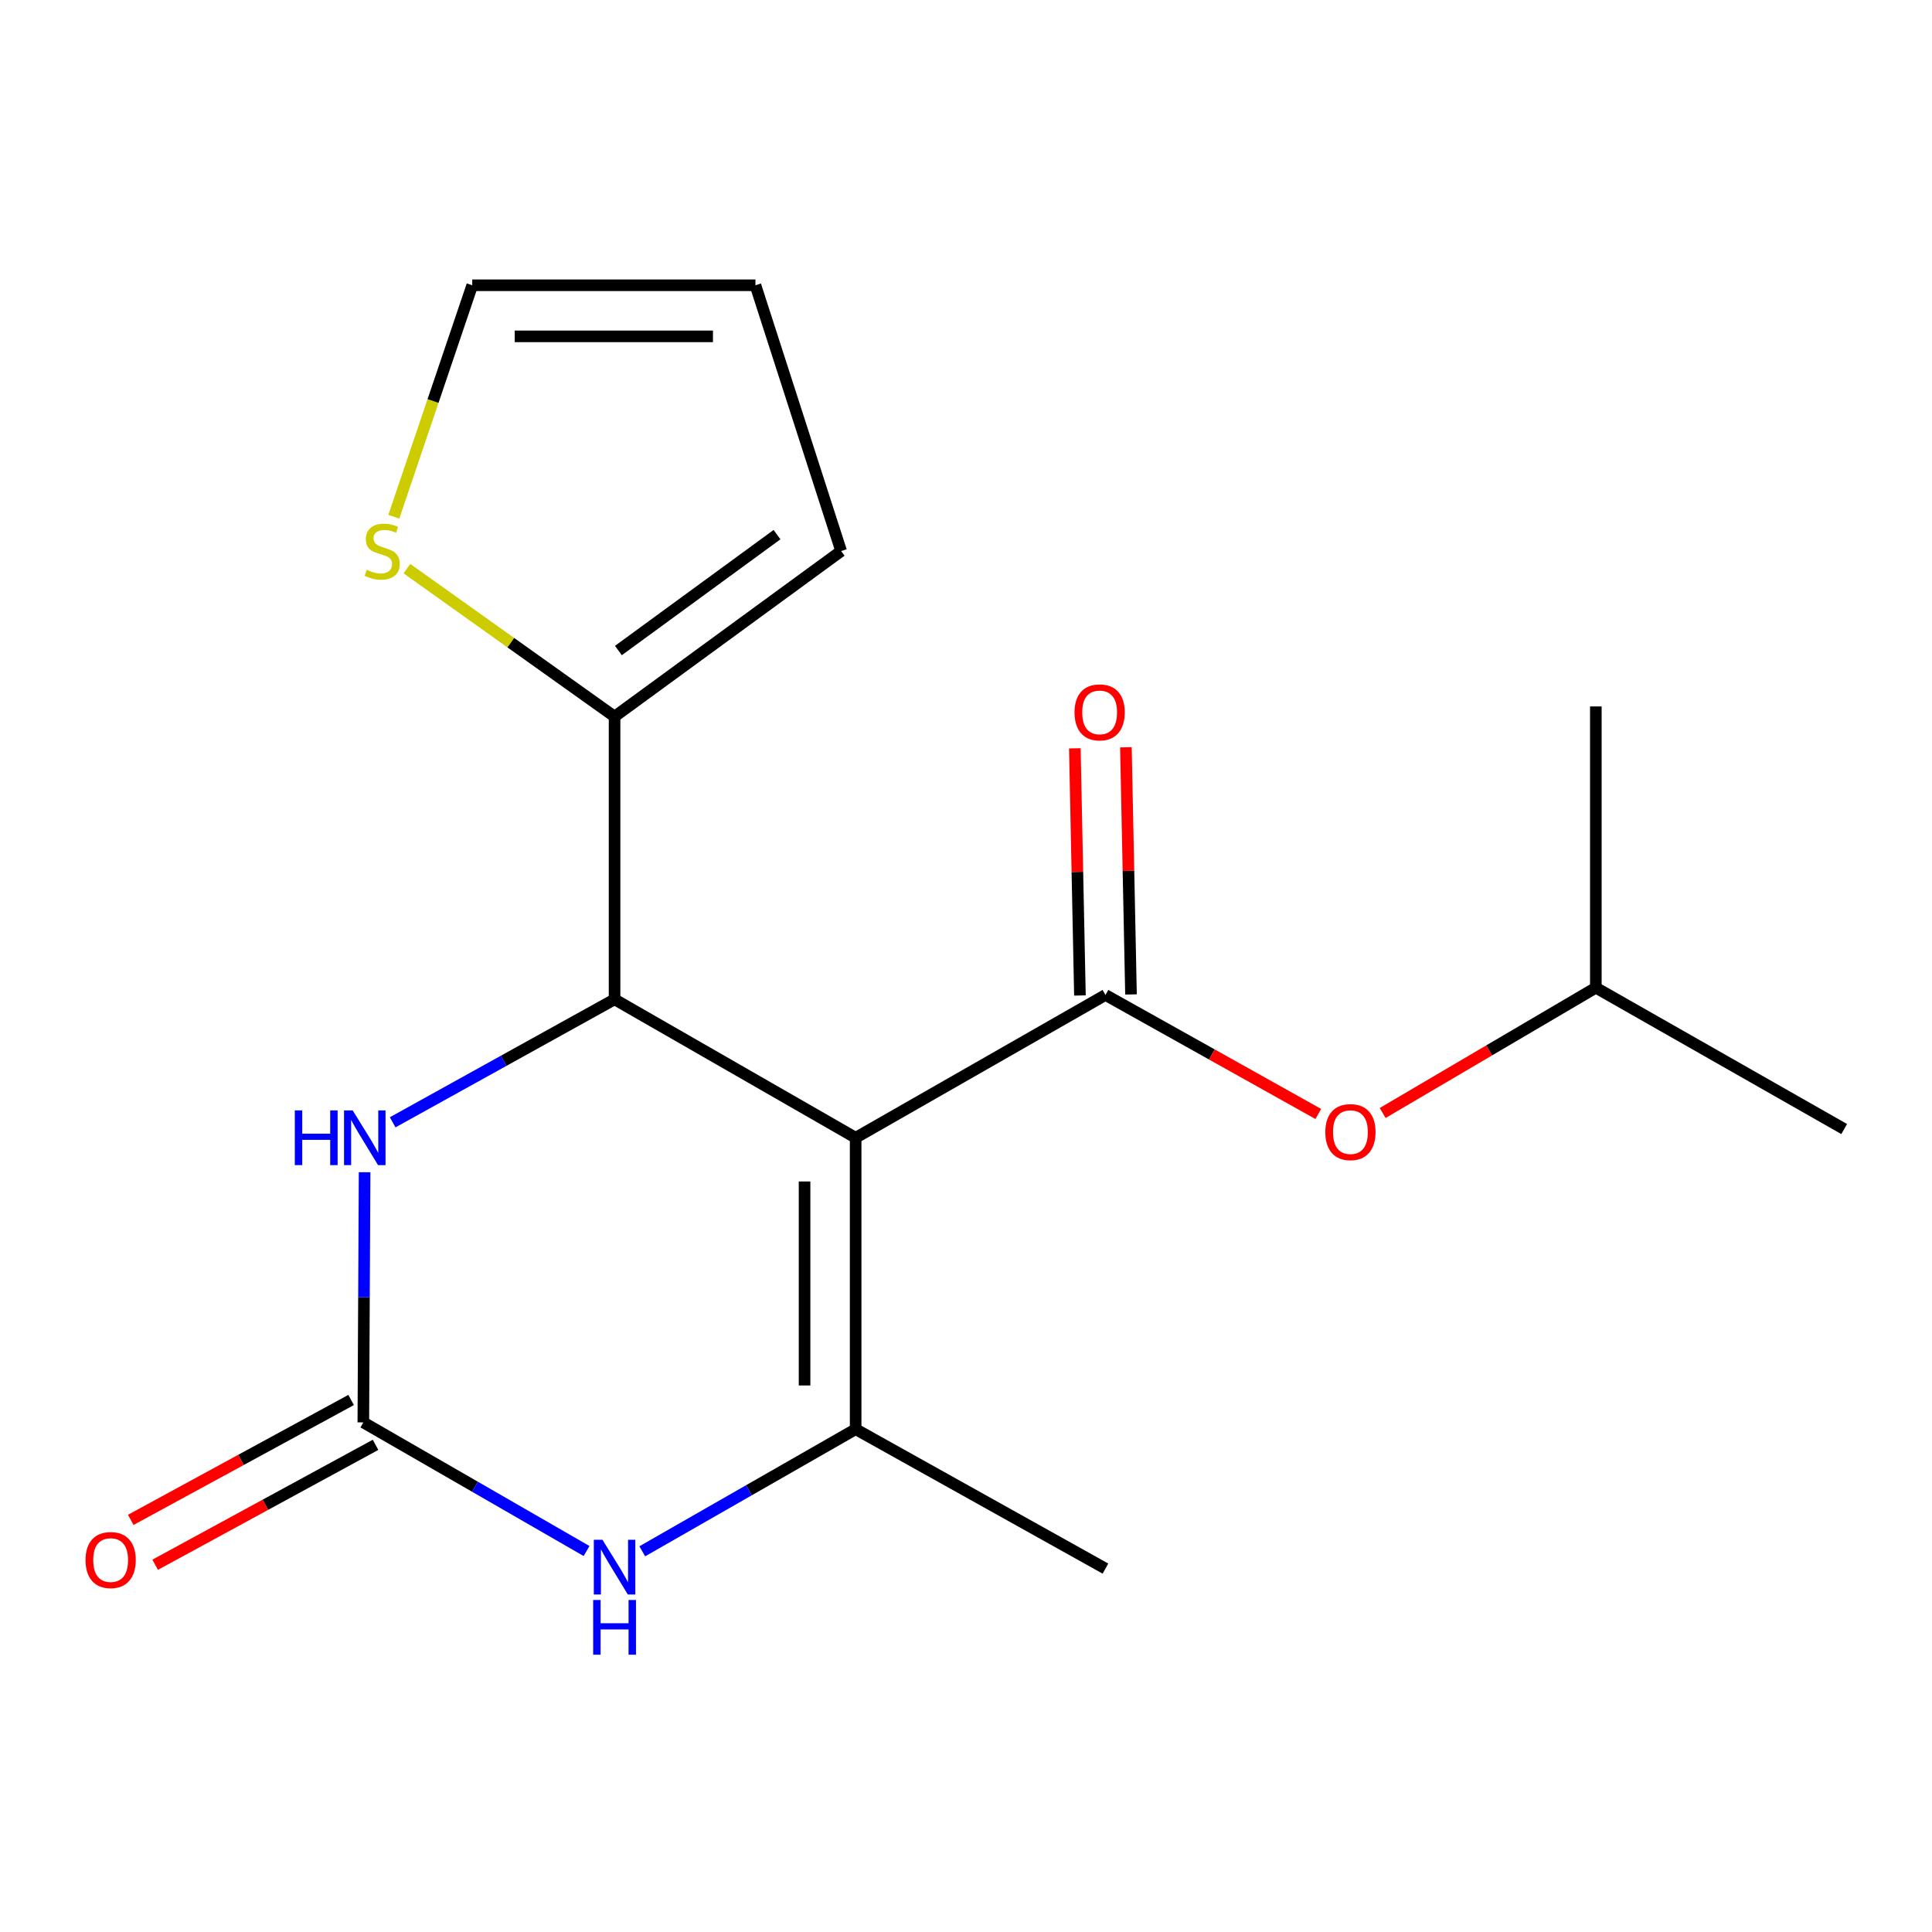 <?xml version='1.0' encoding='iso-8859-1'?>
<svg version='1.1' baseProfile='full'
              xmlns='http://www.w3.org/2000/svg'
                      xmlns:rdkit='http://www.rdkit.org/xml'
                      xmlns:xlink='http://www.w3.org/1999/xlink'
                  xml:space='preserve'
width='1000px' height='1000px' viewBox='0 0 1000 1000'>
<!-- END OF HEADER -->
<rect style='opacity:1.0;fill:#FFFFFF;stroke:none' width='1000' height='1000' x='0' y='0'> </rect>
<path class='bond-0' d='M 442.879,588.904 L 318.098,517.253' style='fill:none;fill-rule:evenodd;stroke:#000000;stroke-width:6px;stroke-linecap:butt;stroke-linejoin:miter;stroke-opacity:1' />
<path class='bond-1' d='M 442.879,588.904 L 442.879,739.742' style='fill:none;fill-rule:evenodd;stroke:#000000;stroke-width:6px;stroke-linecap:butt;stroke-linejoin:miter;stroke-opacity:1' />
<path class='bond-1' d='M 416.439,611.53 L 416.439,717.117' style='fill:none;fill-rule:evenodd;stroke:#000000;stroke-width:6px;stroke-linecap:butt;stroke-linejoin:miter;stroke-opacity:1' />
<path class='bond-2' d='M 442.879,588.904 L 572.184,514.99' style='fill:none;fill-rule:evenodd;stroke:#000000;stroke-width:6px;stroke-linecap:butt;stroke-linejoin:miter;stroke-opacity:1' />
<path class='bond-5' d='M 318.098,517.253 L 260.671,549.078' style='fill:none;fill-rule:evenodd;stroke:#000000;stroke-width:6px;stroke-linecap:butt;stroke-linejoin:miter;stroke-opacity:1' />
<path class='bond-5' d='M 260.671,549.078 L 203.244,580.904' style='fill:none;fill-rule:evenodd;stroke:#0000FF;stroke-width:6px;stroke-linecap:butt;stroke-linejoin:miter;stroke-opacity:1' />
<path class='bond-6' d='M 318.098,517.253 L 318.098,370.909' style='fill:none;fill-rule:evenodd;stroke:#000000;stroke-width:6px;stroke-linecap:butt;stroke-linejoin:miter;stroke-opacity:1' />
<path class='bond-4' d='M 442.879,739.742 L 387.656,771.349' style='fill:none;fill-rule:evenodd;stroke:#000000;stroke-width:6px;stroke-linecap:butt;stroke-linejoin:miter;stroke-opacity:1' />
<path class='bond-4' d='M 387.656,771.349 L 332.433,802.955' style='fill:none;fill-rule:evenodd;stroke:#0000FF;stroke-width:6px;stroke-linecap:butt;stroke-linejoin:miter;stroke-opacity:1' />
<path class='bond-14' d='M 442.879,739.742 L 572.184,811.908' style='fill:none;fill-rule:evenodd;stroke:#000000;stroke-width:6px;stroke-linecap:butt;stroke-linejoin:miter;stroke-opacity:1' />
<path class='bond-7' d='M 572.184,514.99 L 627.264,545.791' style='fill:none;fill-rule:evenodd;stroke:#000000;stroke-width:6px;stroke-linecap:butt;stroke-linejoin:miter;stroke-opacity:1' />
<path class='bond-7' d='M 627.264,545.791 L 682.345,576.592' style='fill:none;fill-rule:evenodd;stroke:#FF0000;stroke-width:6px;stroke-linecap:butt;stroke-linejoin:miter;stroke-opacity:1' />
<path class='bond-9' d='M 585.401,514.719 L 584.085,450.756' style='fill:none;fill-rule:evenodd;stroke:#000000;stroke-width:6px;stroke-linecap:butt;stroke-linejoin:miter;stroke-opacity:1' />
<path class='bond-9' d='M 584.085,450.756 L 582.768,386.794' style='fill:none;fill-rule:evenodd;stroke:#FF0000;stroke-width:6px;stroke-linecap:butt;stroke-linejoin:miter;stroke-opacity:1' />
<path class='bond-9' d='M 558.967,515.262 L 557.65,451.3' style='fill:none;fill-rule:evenodd;stroke:#000000;stroke-width:6px;stroke-linecap:butt;stroke-linejoin:miter;stroke-opacity:1' />
<path class='bond-9' d='M 557.65,451.3 L 556.334,387.338' style='fill:none;fill-rule:evenodd;stroke:#FF0000;stroke-width:6px;stroke-linecap:butt;stroke-linejoin:miter;stroke-opacity:1' />
<path class='bond-3' d='M 188.059,736.232 L 245.833,769.52' style='fill:none;fill-rule:evenodd;stroke:#000000;stroke-width:6px;stroke-linecap:butt;stroke-linejoin:miter;stroke-opacity:1' />
<path class='bond-3' d='M 245.833,769.52 L 303.606,802.809' style='fill:none;fill-rule:evenodd;stroke:#0000FF;stroke-width:6px;stroke-linecap:butt;stroke-linejoin:miter;stroke-opacity:1' />
<path class='bond-10' d='M 181.74,724.62 L 124.708,755.654' style='fill:none;fill-rule:evenodd;stroke:#000000;stroke-width:6px;stroke-linecap:butt;stroke-linejoin:miter;stroke-opacity:1' />
<path class='bond-10' d='M 124.708,755.654 L 67.675,786.687' style='fill:none;fill-rule:evenodd;stroke:#FF0000;stroke-width:6px;stroke-linecap:butt;stroke-linejoin:miter;stroke-opacity:1' />
<path class='bond-10' d='M 194.378,747.844 L 137.345,778.878' style='fill:none;fill-rule:evenodd;stroke:#000000;stroke-width:6px;stroke-linecap:butt;stroke-linejoin:miter;stroke-opacity:1' />
<path class='bond-10' d='M 137.345,778.878 L 80.312,809.911' style='fill:none;fill-rule:evenodd;stroke:#FF0000;stroke-width:6px;stroke-linecap:butt;stroke-linejoin:miter;stroke-opacity:1' />
<path class='bond-18' d='M 188.059,736.232 L 188.388,671.49' style='fill:none;fill-rule:evenodd;stroke:#000000;stroke-width:6px;stroke-linecap:butt;stroke-linejoin:miter;stroke-opacity:1' />
<path class='bond-18' d='M 188.388,671.49 L 188.717,606.747' style='fill:none;fill-rule:evenodd;stroke:#0000FF;stroke-width:6px;stroke-linecap:butt;stroke-linejoin:miter;stroke-opacity:1' />
<path class='bond-8' d='M 318.098,370.909 L 264.349,332.612' style='fill:none;fill-rule:evenodd;stroke:#000000;stroke-width:6px;stroke-linecap:butt;stroke-linejoin:miter;stroke-opacity:1' />
<path class='bond-8' d='M 264.349,332.612 L 210.599,294.315' style='fill:none;fill-rule:evenodd;stroke:#CCCC00;stroke-width:6px;stroke-linecap:butt;stroke-linejoin:miter;stroke-opacity:1' />
<path class='bond-11' d='M 318.098,370.909 L 435.373,285.215' style='fill:none;fill-rule:evenodd;stroke:#000000;stroke-width:6px;stroke-linecap:butt;stroke-linejoin:miter;stroke-opacity:1' />
<path class='bond-11' d='M 320.09,336.707 L 402.183,276.721' style='fill:none;fill-rule:evenodd;stroke:#000000;stroke-width:6px;stroke-linecap:butt;stroke-linejoin:miter;stroke-opacity:1' />
<path class='bond-15' d='M 715.66,576.087 L 770.832,543.658' style='fill:none;fill-rule:evenodd;stroke:#FF0000;stroke-width:6px;stroke-linecap:butt;stroke-linejoin:miter;stroke-opacity:1' />
<path class='bond-15' d='M 770.832,543.658 L 826.005,511.23' style='fill:none;fill-rule:evenodd;stroke:#000000;stroke-width:6px;stroke-linecap:butt;stroke-linejoin:miter;stroke-opacity:1' />
<path class='bond-12' d='M 203.841,267.464 L 224.138,207.56' style='fill:none;fill-rule:evenodd;stroke:#CCCC00;stroke-width:6px;stroke-linecap:butt;stroke-linejoin:miter;stroke-opacity:1' />
<path class='bond-12' d='M 224.138,207.56 L 244.434,147.655' style='fill:none;fill-rule:evenodd;stroke:#000000;stroke-width:6px;stroke-linecap:butt;stroke-linejoin:miter;stroke-opacity:1' />
<path class='bond-13' d='M 435.373,285.215 L 391.013,147.655' style='fill:none;fill-rule:evenodd;stroke:#000000;stroke-width:6px;stroke-linecap:butt;stroke-linejoin:miter;stroke-opacity:1' />
<path class='bond-19' d='M 244.434,147.655 L 391.013,147.655' style='fill:none;fill-rule:evenodd;stroke:#000000;stroke-width:6px;stroke-linecap:butt;stroke-linejoin:miter;stroke-opacity:1' />
<path class='bond-19' d='M 266.421,174.095 L 369.026,174.095' style='fill:none;fill-rule:evenodd;stroke:#000000;stroke-width:6px;stroke-linecap:butt;stroke-linejoin:miter;stroke-opacity:1' />
<path class='bond-16' d='M 826.005,511.23 L 954.545,584.395' style='fill:none;fill-rule:evenodd;stroke:#000000;stroke-width:6px;stroke-linecap:butt;stroke-linejoin:miter;stroke-opacity:1' />
<path class='bond-17' d='M 826.005,511.23 L 826.005,365.65' style='fill:none;fill-rule:evenodd;stroke:#000000;stroke-width:6px;stroke-linecap:butt;stroke-linejoin:miter;stroke-opacity:1' />
<path  class='atom-5' d='M 311.838 796.999
L 321.118 811.999
Q 322.038 813.479, 323.518 816.159
Q 324.998 818.839, 325.078 818.999
L 325.078 796.999
L 328.838 796.999
L 328.838 825.319
L 324.958 825.319
L 314.998 808.919
Q 313.838 806.999, 312.598 804.799
Q 311.398 802.599, 311.038 801.919
L 311.038 825.319
L 307.358 825.319
L 307.358 796.999
L 311.838 796.999
' fill='#0000FF'/>
<path  class='atom-5' d='M 307.018 828.151
L 310.858 828.151
L 310.858 840.191
L 325.338 840.191
L 325.338 828.151
L 329.178 828.151
L 329.178 856.471
L 325.338 856.471
L 325.338 843.391
L 310.858 843.391
L 310.858 856.471
L 307.018 856.471
L 307.018 828.151
' fill='#0000FF'/>
<path  class='atom-6' d='M 152.588 574.744
L 156.428 574.744
L 156.428 586.784
L 170.908 586.784
L 170.908 574.744
L 174.748 574.744
L 174.748 603.064
L 170.908 603.064
L 170.908 589.984
L 156.428 589.984
L 156.428 603.064
L 152.588 603.064
L 152.588 574.744
' fill='#0000FF'/>
<path  class='atom-6' d='M 182.548 574.744
L 191.828 589.744
Q 192.748 591.224, 194.228 593.904
Q 195.708 596.584, 195.788 596.744
L 195.788 574.744
L 199.548 574.744
L 199.548 603.064
L 195.668 603.064
L 185.708 586.664
Q 184.548 584.744, 183.308 582.544
Q 182.108 580.344, 181.748 579.664
L 181.748 603.064
L 178.068 603.064
L 178.068 574.744
L 182.548 574.744
' fill='#0000FF'/>
<path  class='atom-8' d='M 685.977 585.973
Q 685.977 579.173, 689.337 575.373
Q 692.697 571.573, 698.977 571.573
Q 705.257 571.573, 708.617 575.373
Q 711.977 579.173, 711.977 585.973
Q 711.977 592.853, 708.577 596.773
Q 705.177 600.653, 698.977 600.653
Q 692.737 600.653, 689.337 596.773
Q 685.977 592.893, 685.977 585.973
M 698.977 597.453
Q 703.297 597.453, 705.617 594.573
Q 707.977 591.653, 707.977 585.973
Q 707.977 580.413, 705.617 577.613
Q 703.297 574.773, 698.977 574.773
Q 694.657 574.773, 692.297 577.573
Q 689.977 580.373, 689.977 585.973
Q 689.977 591.693, 692.297 594.573
Q 694.657 597.453, 698.977 597.453
' fill='#FF0000'/>
<path  class='atom-9' d='M 189.827 294.935
Q 190.147 295.055, 191.467 295.615
Q 192.787 296.175, 194.227 296.535
Q 195.707 296.855, 197.147 296.855
Q 199.827 296.855, 201.387 295.575
Q 202.947 294.255, 202.947 291.975
Q 202.947 290.415, 202.147 289.455
Q 201.387 288.495, 200.187 287.975
Q 198.987 287.455, 196.987 286.855
Q 194.467 286.095, 192.947 285.375
Q 191.467 284.655, 190.387 283.135
Q 189.347 281.615, 189.347 279.055
Q 189.347 275.495, 191.747 273.295
Q 194.187 271.095, 198.987 271.095
Q 202.267 271.095, 205.987 272.655
L 205.067 275.735
Q 201.667 274.335, 199.107 274.335
Q 196.347 274.335, 194.827 275.495
Q 193.307 276.615, 193.347 278.575
Q 193.347 280.095, 194.107 281.015
Q 194.907 281.935, 196.027 282.455
Q 197.187 282.975, 199.107 283.575
Q 201.667 284.375, 203.187 285.175
Q 204.707 285.975, 205.787 287.615
Q 206.907 289.215, 206.907 291.975
Q 206.907 295.895, 204.267 298.015
Q 201.667 300.095, 197.307 300.095
Q 194.787 300.095, 192.867 299.535
Q 190.987 299.015, 188.747 298.095
L 189.827 294.935
' fill='#CCCC00'/>
<path  class='atom-10' d='M 556.172 368.727
Q 556.172 361.927, 559.532 358.127
Q 562.892 354.327, 569.172 354.327
Q 575.452 354.327, 578.812 358.127
Q 582.172 361.927, 582.172 368.727
Q 582.172 375.607, 578.772 379.527
Q 575.372 383.407, 569.172 383.407
Q 562.932 383.407, 559.532 379.527
Q 556.172 375.647, 556.172 368.727
M 569.172 380.207
Q 573.492 380.207, 575.812 377.327
Q 578.172 374.407, 578.172 368.727
Q 578.172 363.167, 575.812 360.367
Q 573.492 357.527, 569.172 357.527
Q 564.852 357.527, 562.492 360.327
Q 560.172 363.127, 560.172 368.727
Q 560.172 374.447, 562.492 377.327
Q 564.852 380.207, 569.172 380.207
' fill='#FF0000'/>
<path  class='atom-11' d='M 44.271 807.479
Q 44.271 800.679, 47.631 796.879
Q 50.991 793.079, 57.271 793.079
Q 63.551 793.079, 66.911 796.879
Q 70.271 800.679, 70.271 807.479
Q 70.271 814.359, 66.871 818.279
Q 63.471 822.159, 57.271 822.159
Q 51.031 822.159, 47.631 818.279
Q 44.271 814.399, 44.271 807.479
M 57.271 818.959
Q 61.591 818.959, 63.911 816.079
Q 66.271 813.159, 66.271 807.479
Q 66.271 801.919, 63.911 799.119
Q 61.591 796.279, 57.271 796.279
Q 52.951 796.279, 50.591 799.079
Q 48.271 801.879, 48.271 807.479
Q 48.271 813.199, 50.591 816.079
Q 52.951 818.959, 57.271 818.959
' fill='#FF0000'/>
</svg>
